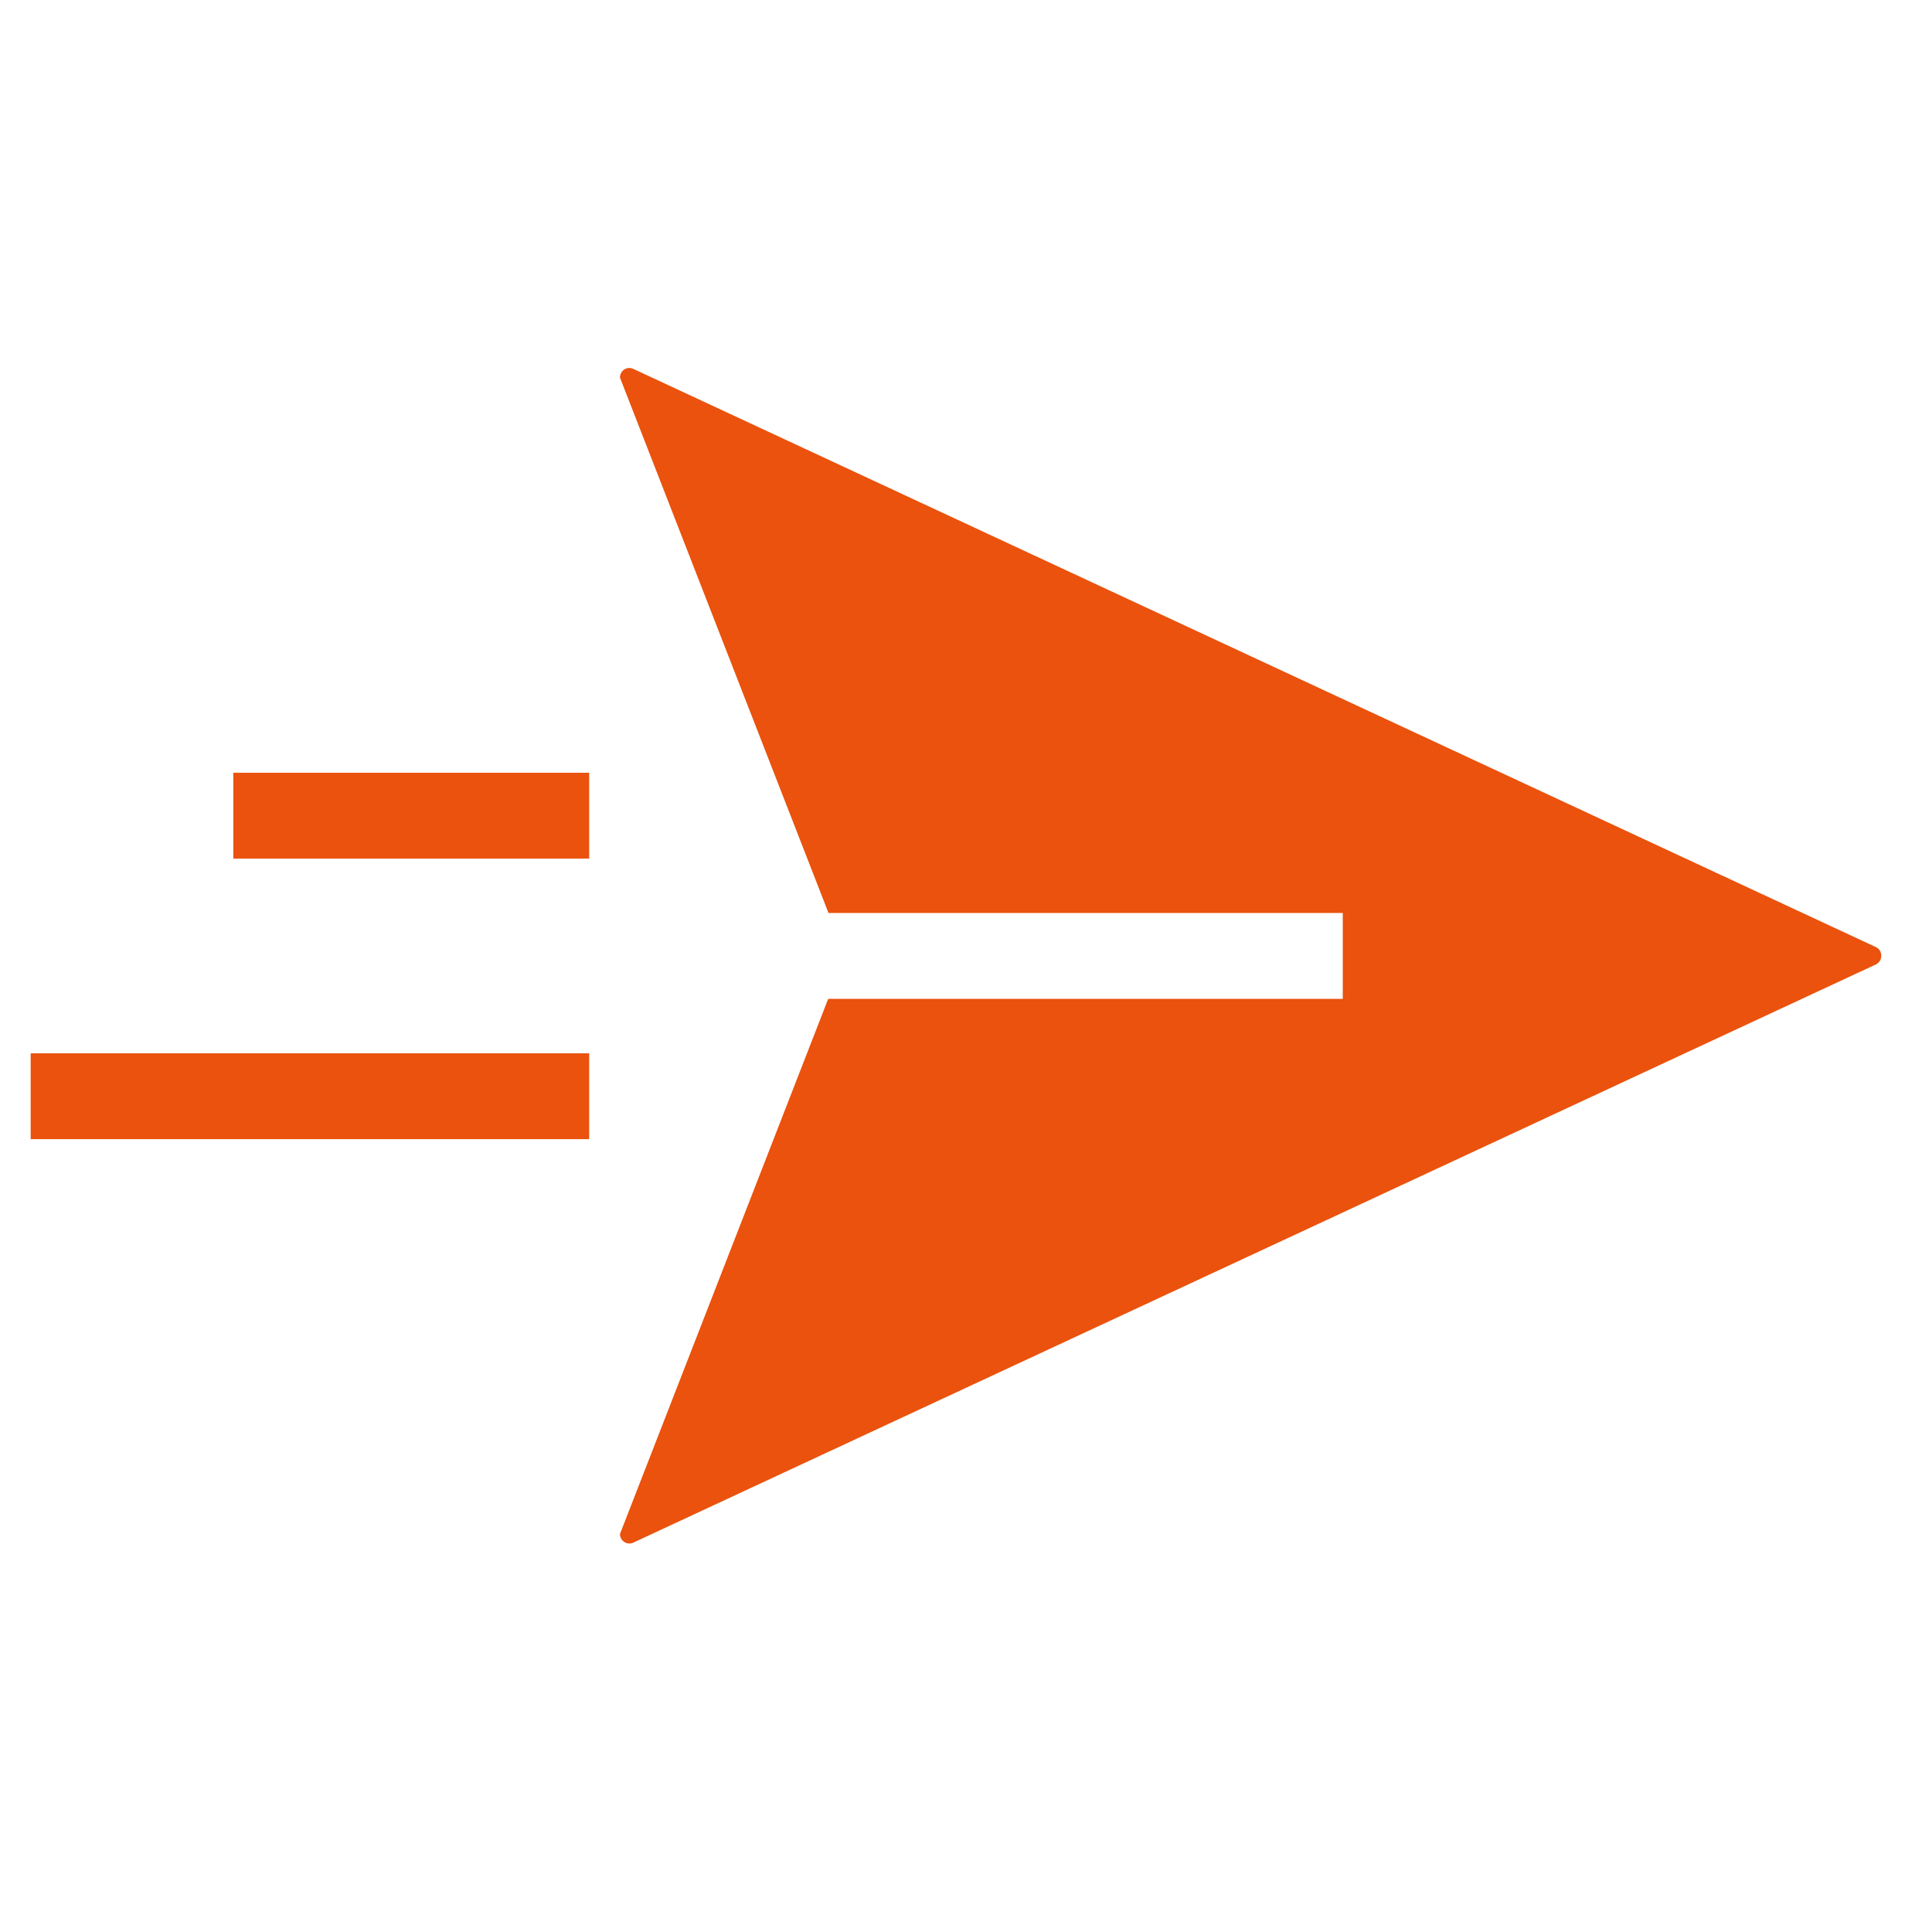 <?xml version="1.0" encoding="UTF-8"?>
<svg xmlns="http://www.w3.org/2000/svg" width="63" height="63" viewBox="0 0 63 63" fill="none">
  <g id="Icon / Send Faster &amp; Further">
    <path id="Vector" d="M61.166 31.451L20.656 50.301C20.446 50.401 20.216 50.242 20.216 50.022L27.006 32.572H43.786V29.771H27.016L20.216 12.312C20.216 12.082 20.446 11.931 20.656 12.031L61.166 30.881C61.406 30.991 61.406 31.341 61.166 31.451ZM19.212 25.198H7.609V27.998H19.212V25.198ZM19.212 34.346H1V37.146H19.212V34.346Z" fill="#EA520D"></path>
  </g>
</svg>
